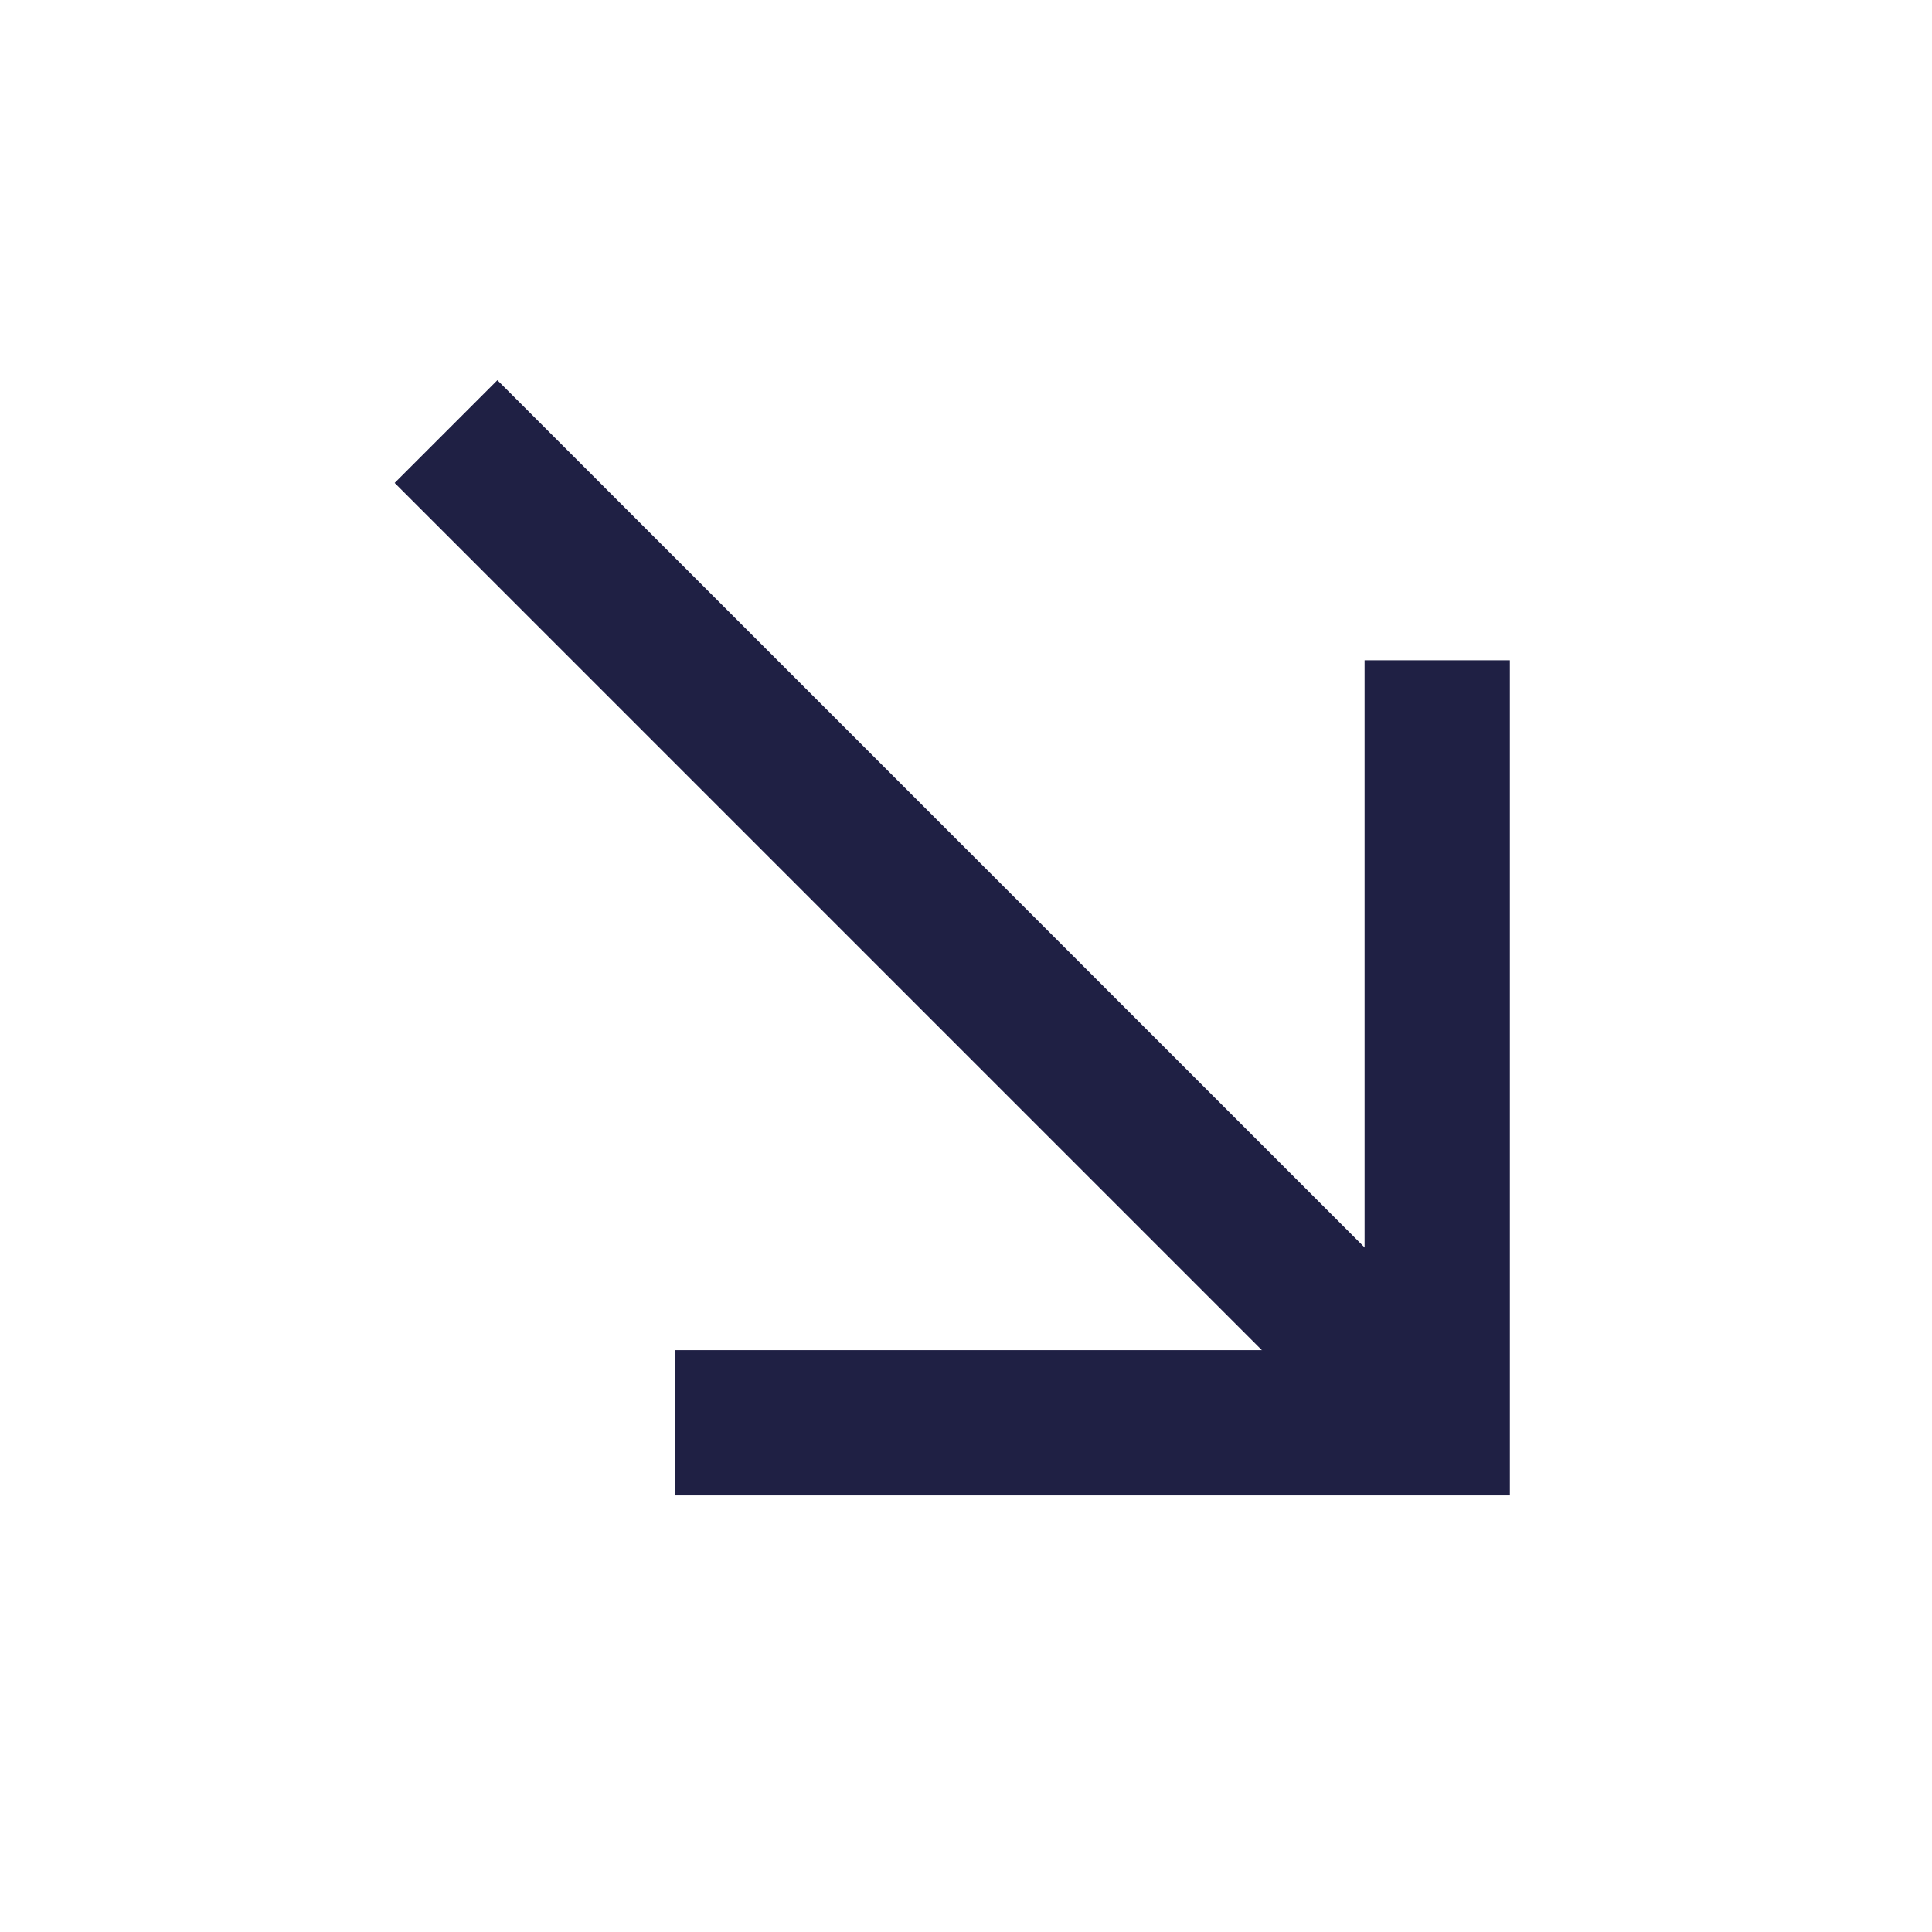 <svg width="21" height="21" viewBox="0 0 21 21" fill="none" xmlns="http://www.w3.org/2000/svg">
<g id="SVG">
<path id="Vector" d="M15.622 7.177L15.622 15.465L7.334 15.465" stroke="#1F2044" stroke-width="1.579" stroke-miterlimit="10"/>
<path id="Vector_2" d="M15.622 15.465L4.848 4.691" stroke="#1F2044" stroke-width="1.579" stroke-miterlimit="10"/>
</g>
</svg>
